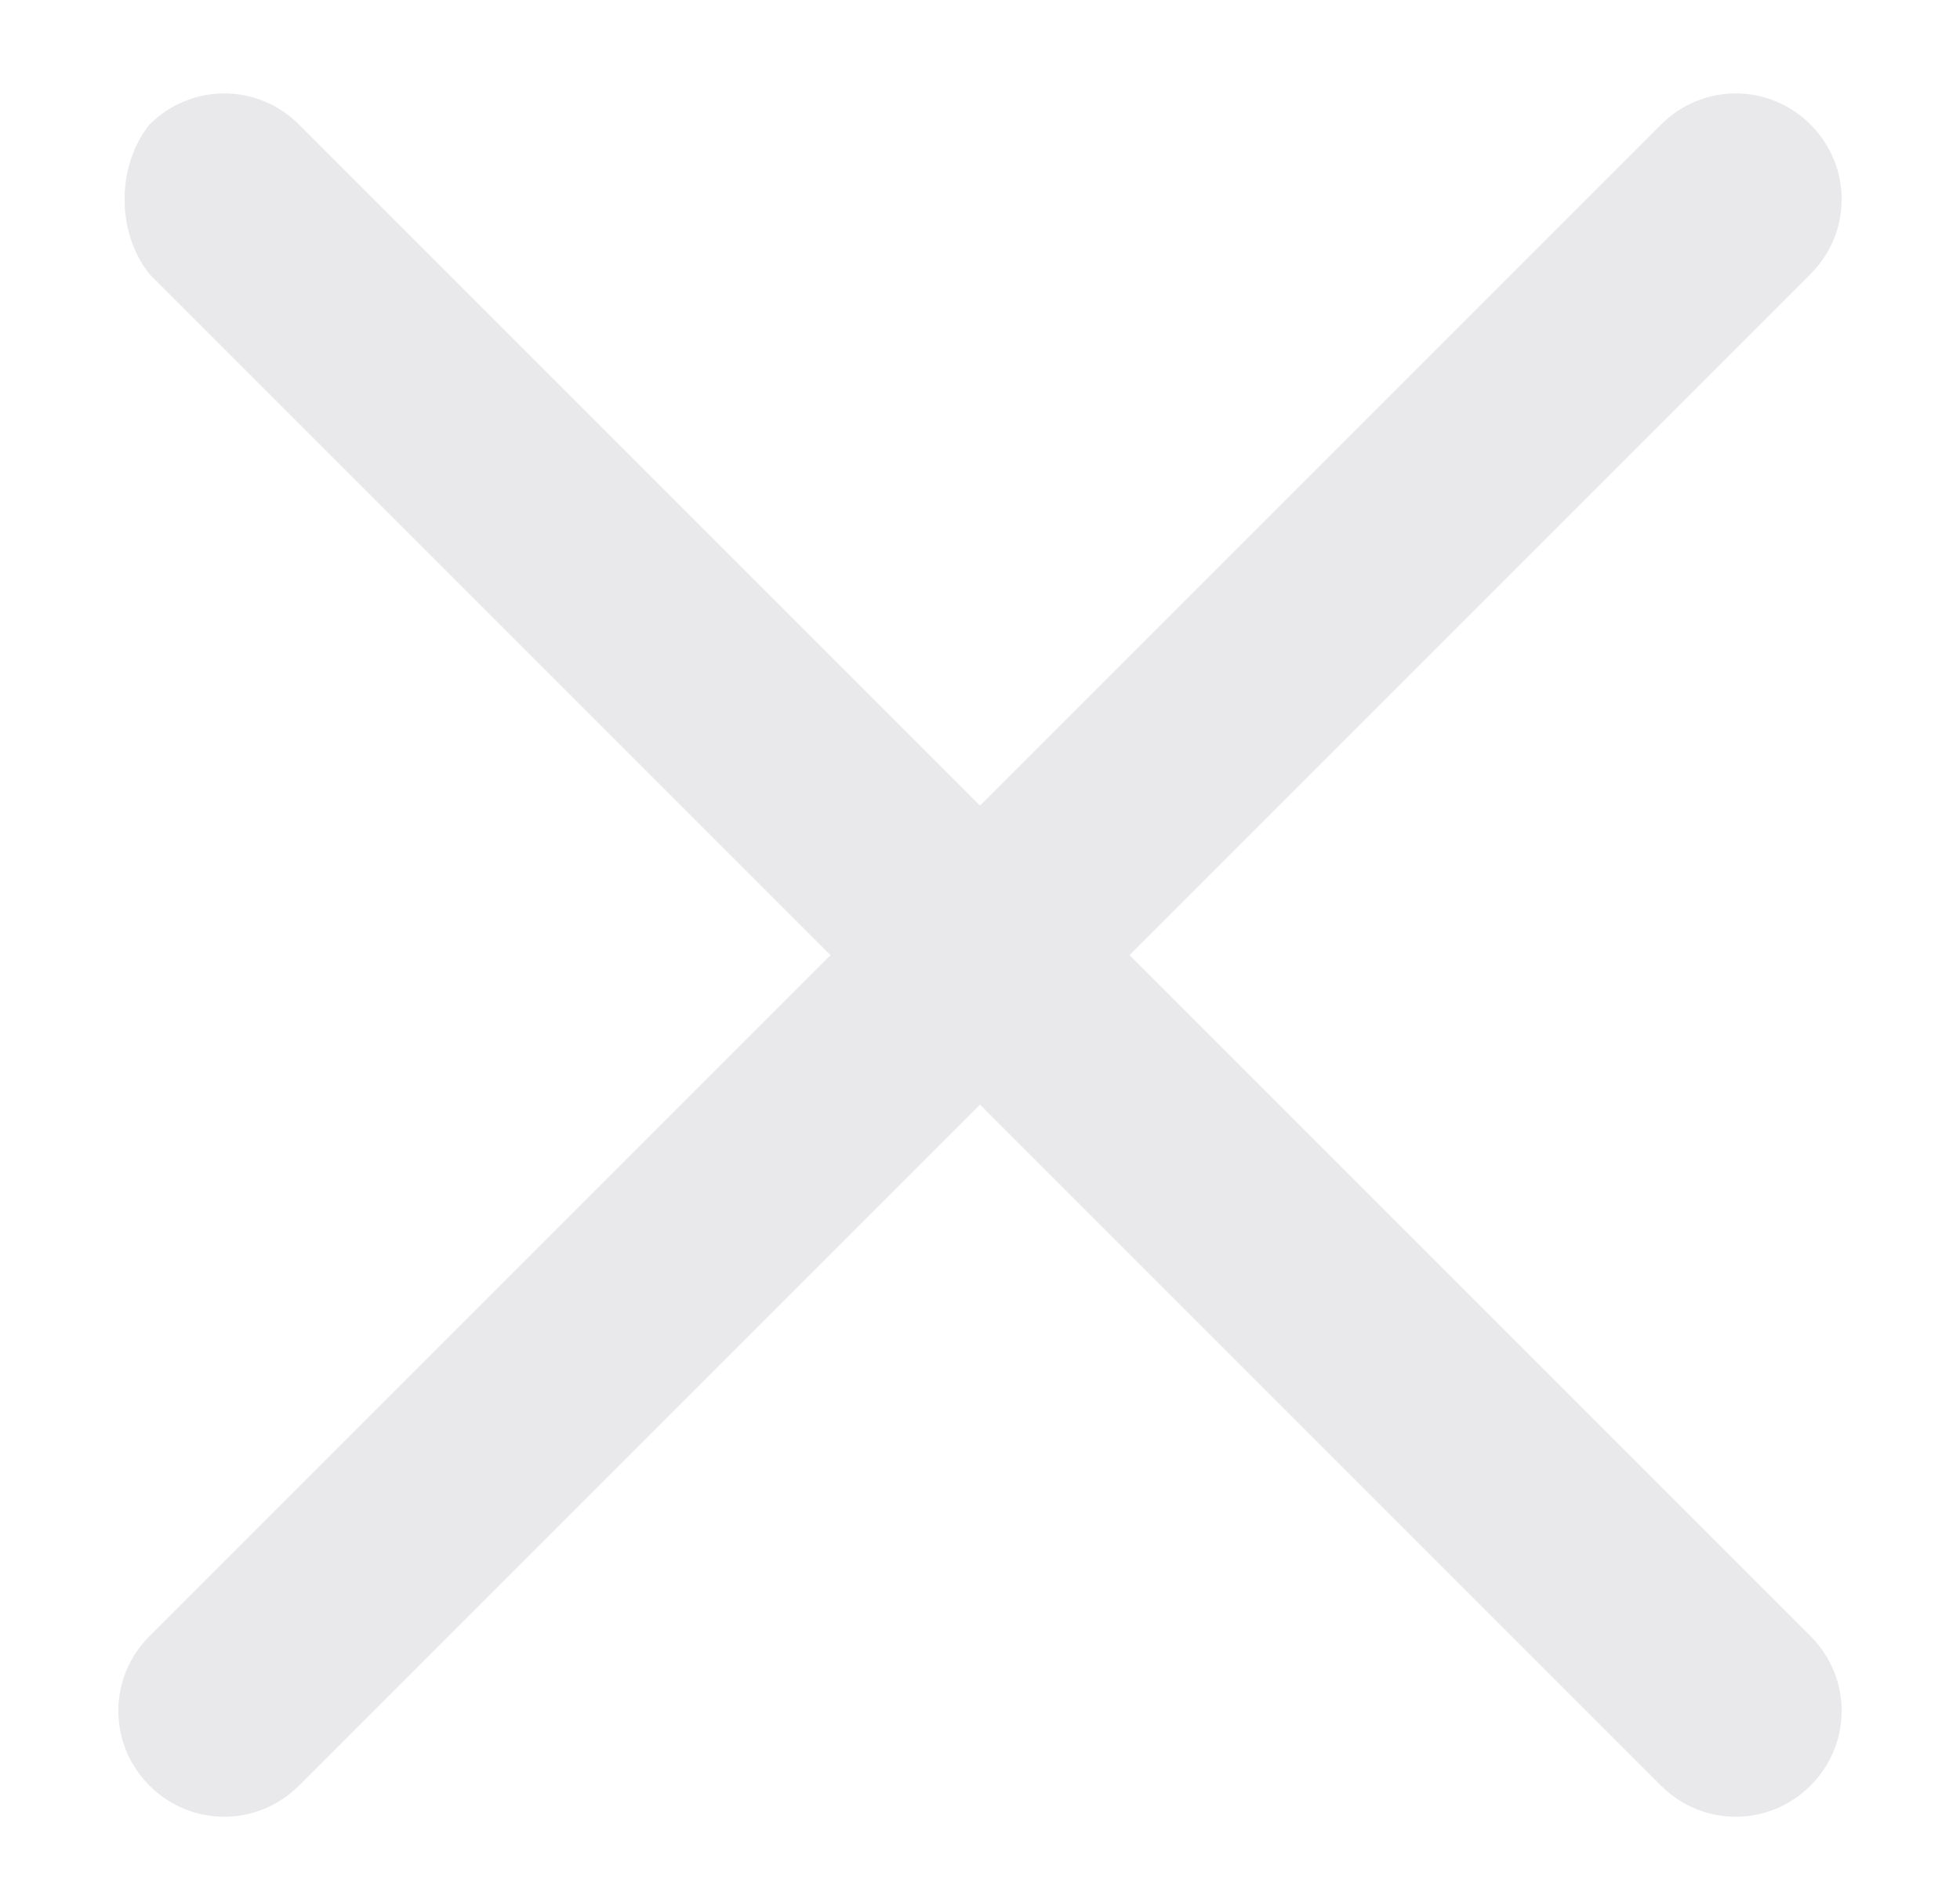 <?xml version="1.0" encoding="utf-8"?>
<!-- Generator: Adobe Illustrator 27.9.0, SVG Export Plug-In . SVG Version: 6.00 Build 0)  -->
<svg version="1.1" id="Layer_1" xmlns="http://www.w3.org/2000/svg" xmlns:xlink="http://www.w3.org/1999/xlink" x="0px" y="0px"
	 viewBox="0 0 23.6 22.9" style="enable-background:new 0 0 23.6 22.9;" xml:space="preserve">
<style type="text/css">
	.st0{fill:#E9E8EA;}
</style>
<path class="st0" d="M13.6,11.5l8.2-8.2c0.5-0.5,0.5-1.3,0-1.8h0C21.3,1,20.5,1,20,1.5l-8.2,8.2L3.6,1.5C3.1,1,2.3,1,1.8,1.5l0,0
	C1.4,2,1.4,2.8,1.8,3.3l8.2,8.2l-8.2,8.2c-0.5,0.5-0.5,1.3,0,1.8v0c0.5,0.5,1.3,0.5,1.8,0l8.2-8.2l8.2,8.2c0.5,0.5,1.3,0.5,1.8,0
	l0,0c0.5-0.5,0.5-1.3,0-1.8L13.6,11.5z"/>
</svg>
